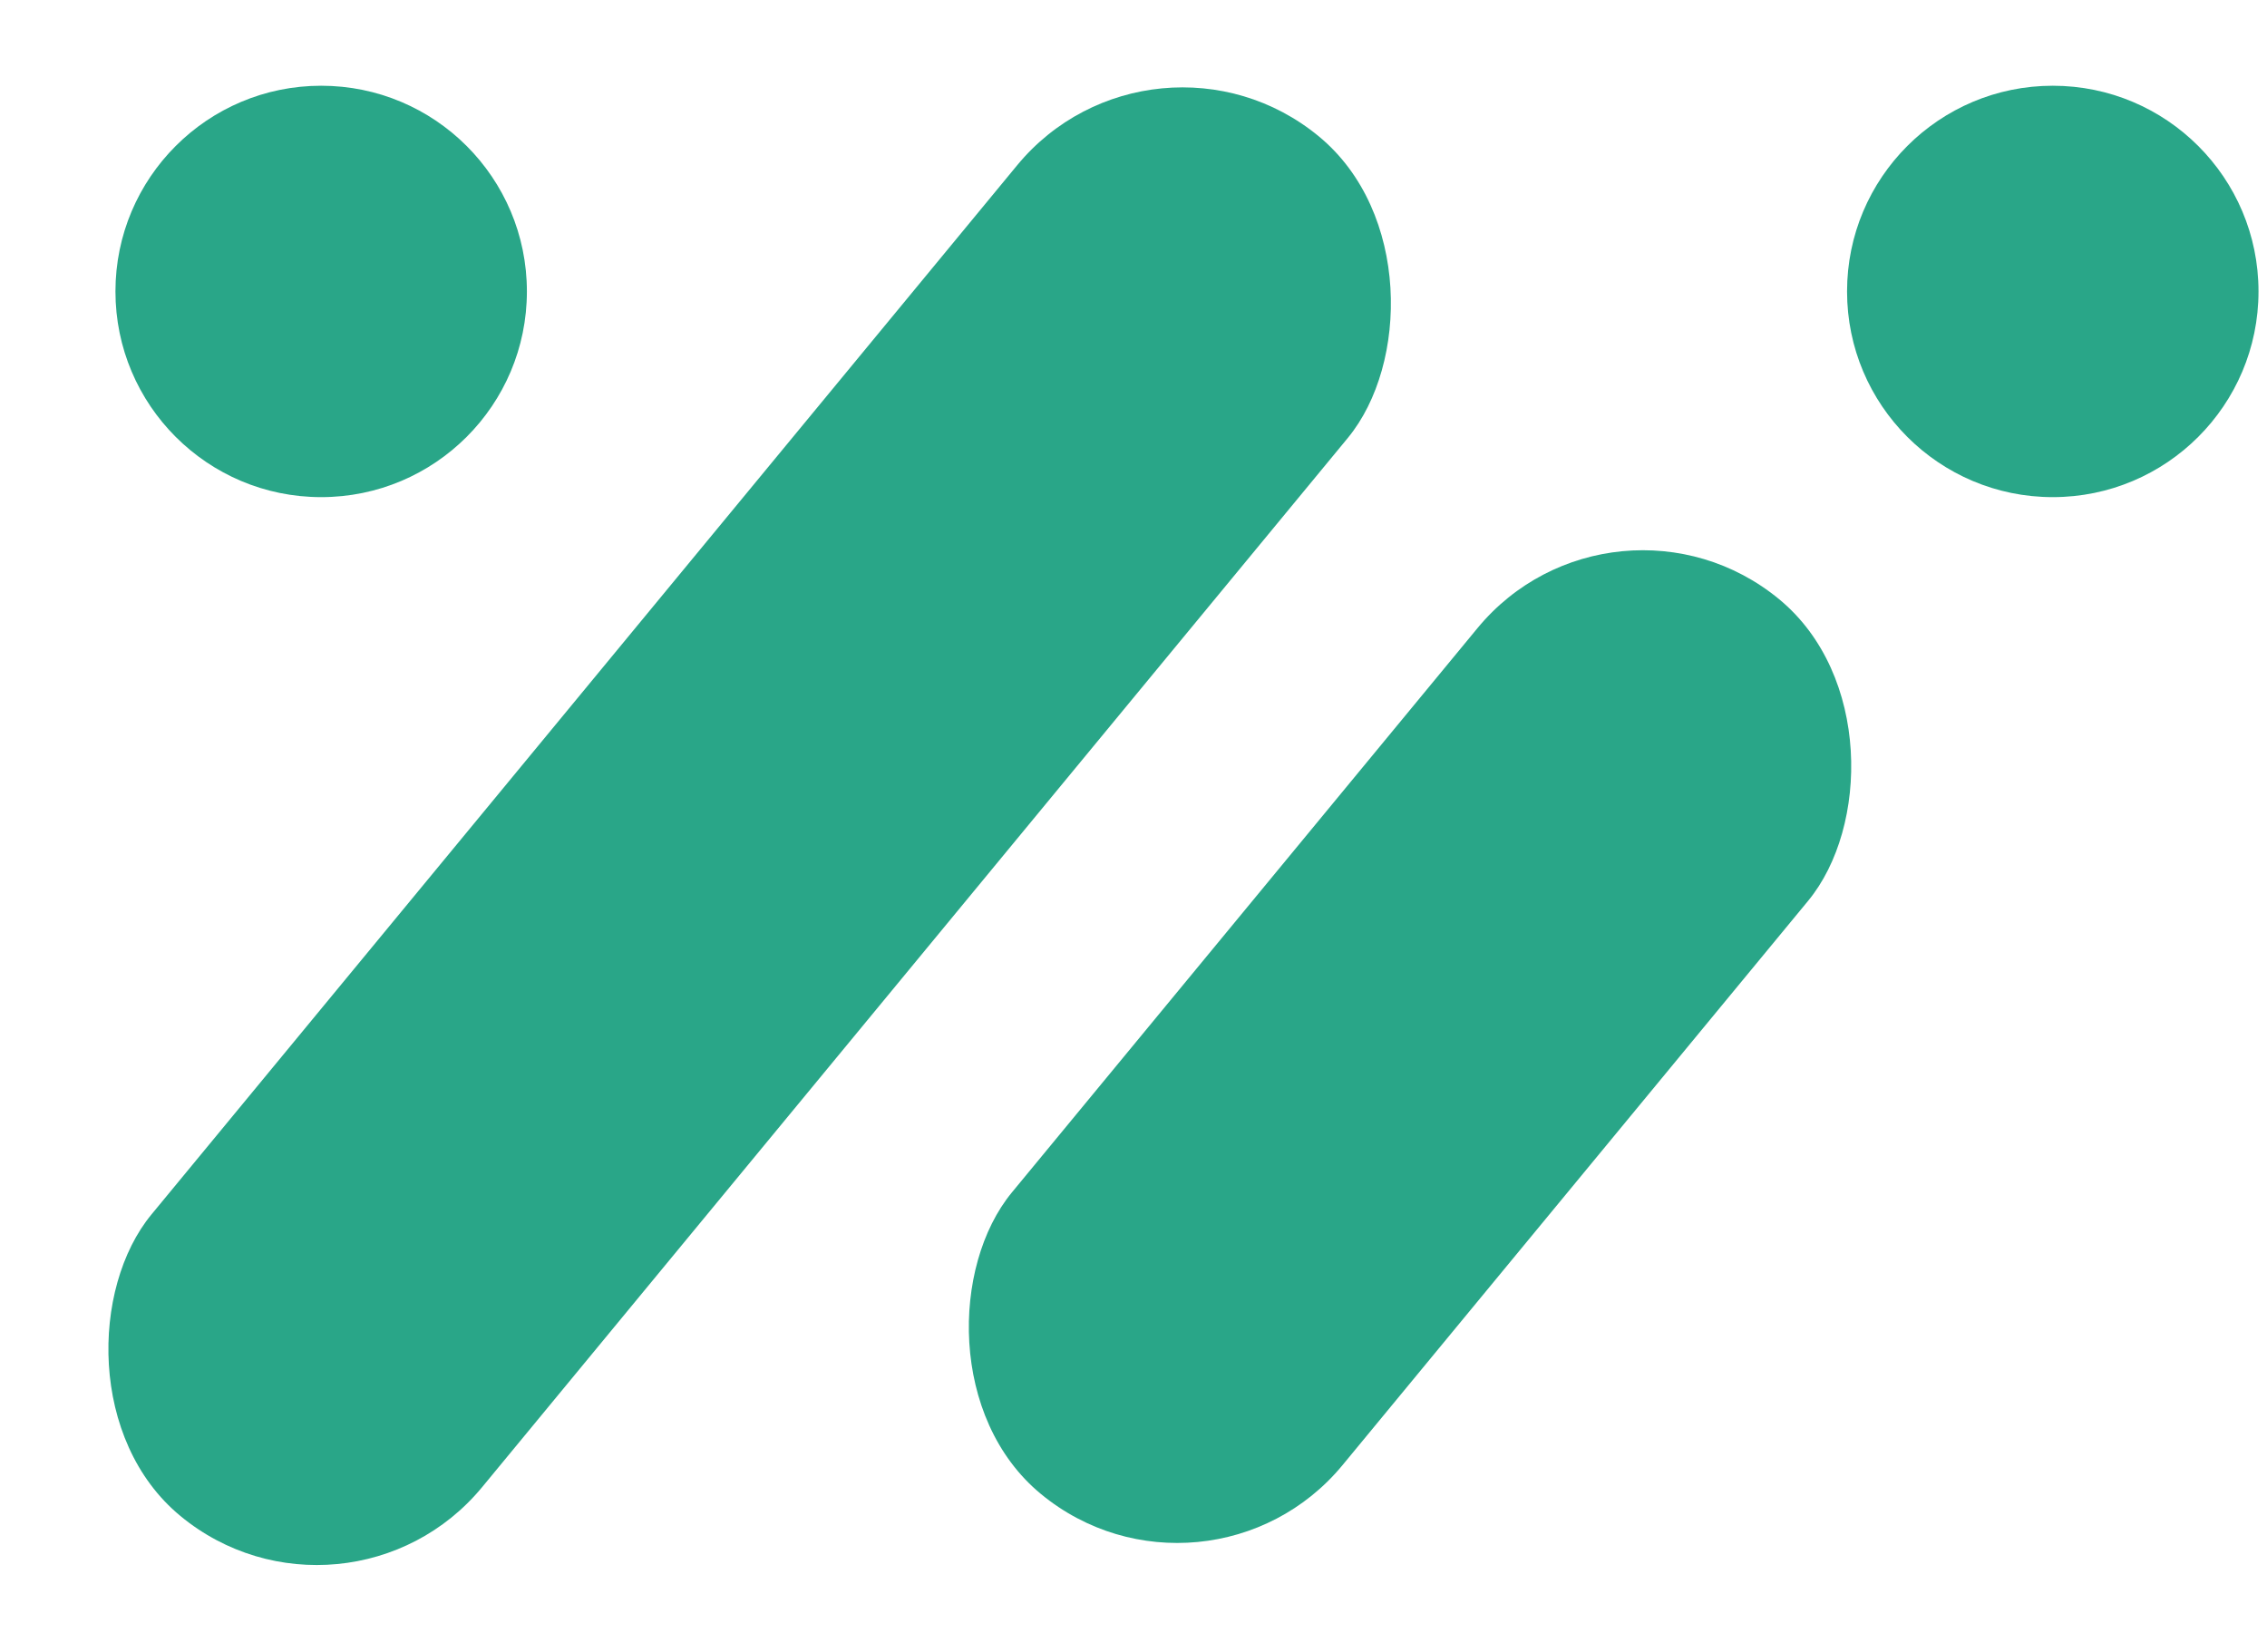 <svg width="107" height="78" viewBox="0 0 107 78" fill="none" xmlns="http://www.w3.org/2000/svg">
<g id="Logo">
<rect id="Rectangle 9" x="54.445" width="20.23" height="84.429" rx="10.115" transform="rotate(39.523 54.445 0)" fill="#29A688"/>
<rect id="Rectangle 10" x="76.172" y="21.849" width="20.23" height="54.754" rx="10.115" transform="rotate(39.523 76.172 21.849)" fill="#29A688"/>
<circle id="Ellipse 1" cx="96.889" cy="13.757" r="9.71" fill="#29A688"/>
<circle id="Ellipse 2" cx="15.159" cy="13.757" r="9.71" fill="#29A688"/>
</g>
</svg>
